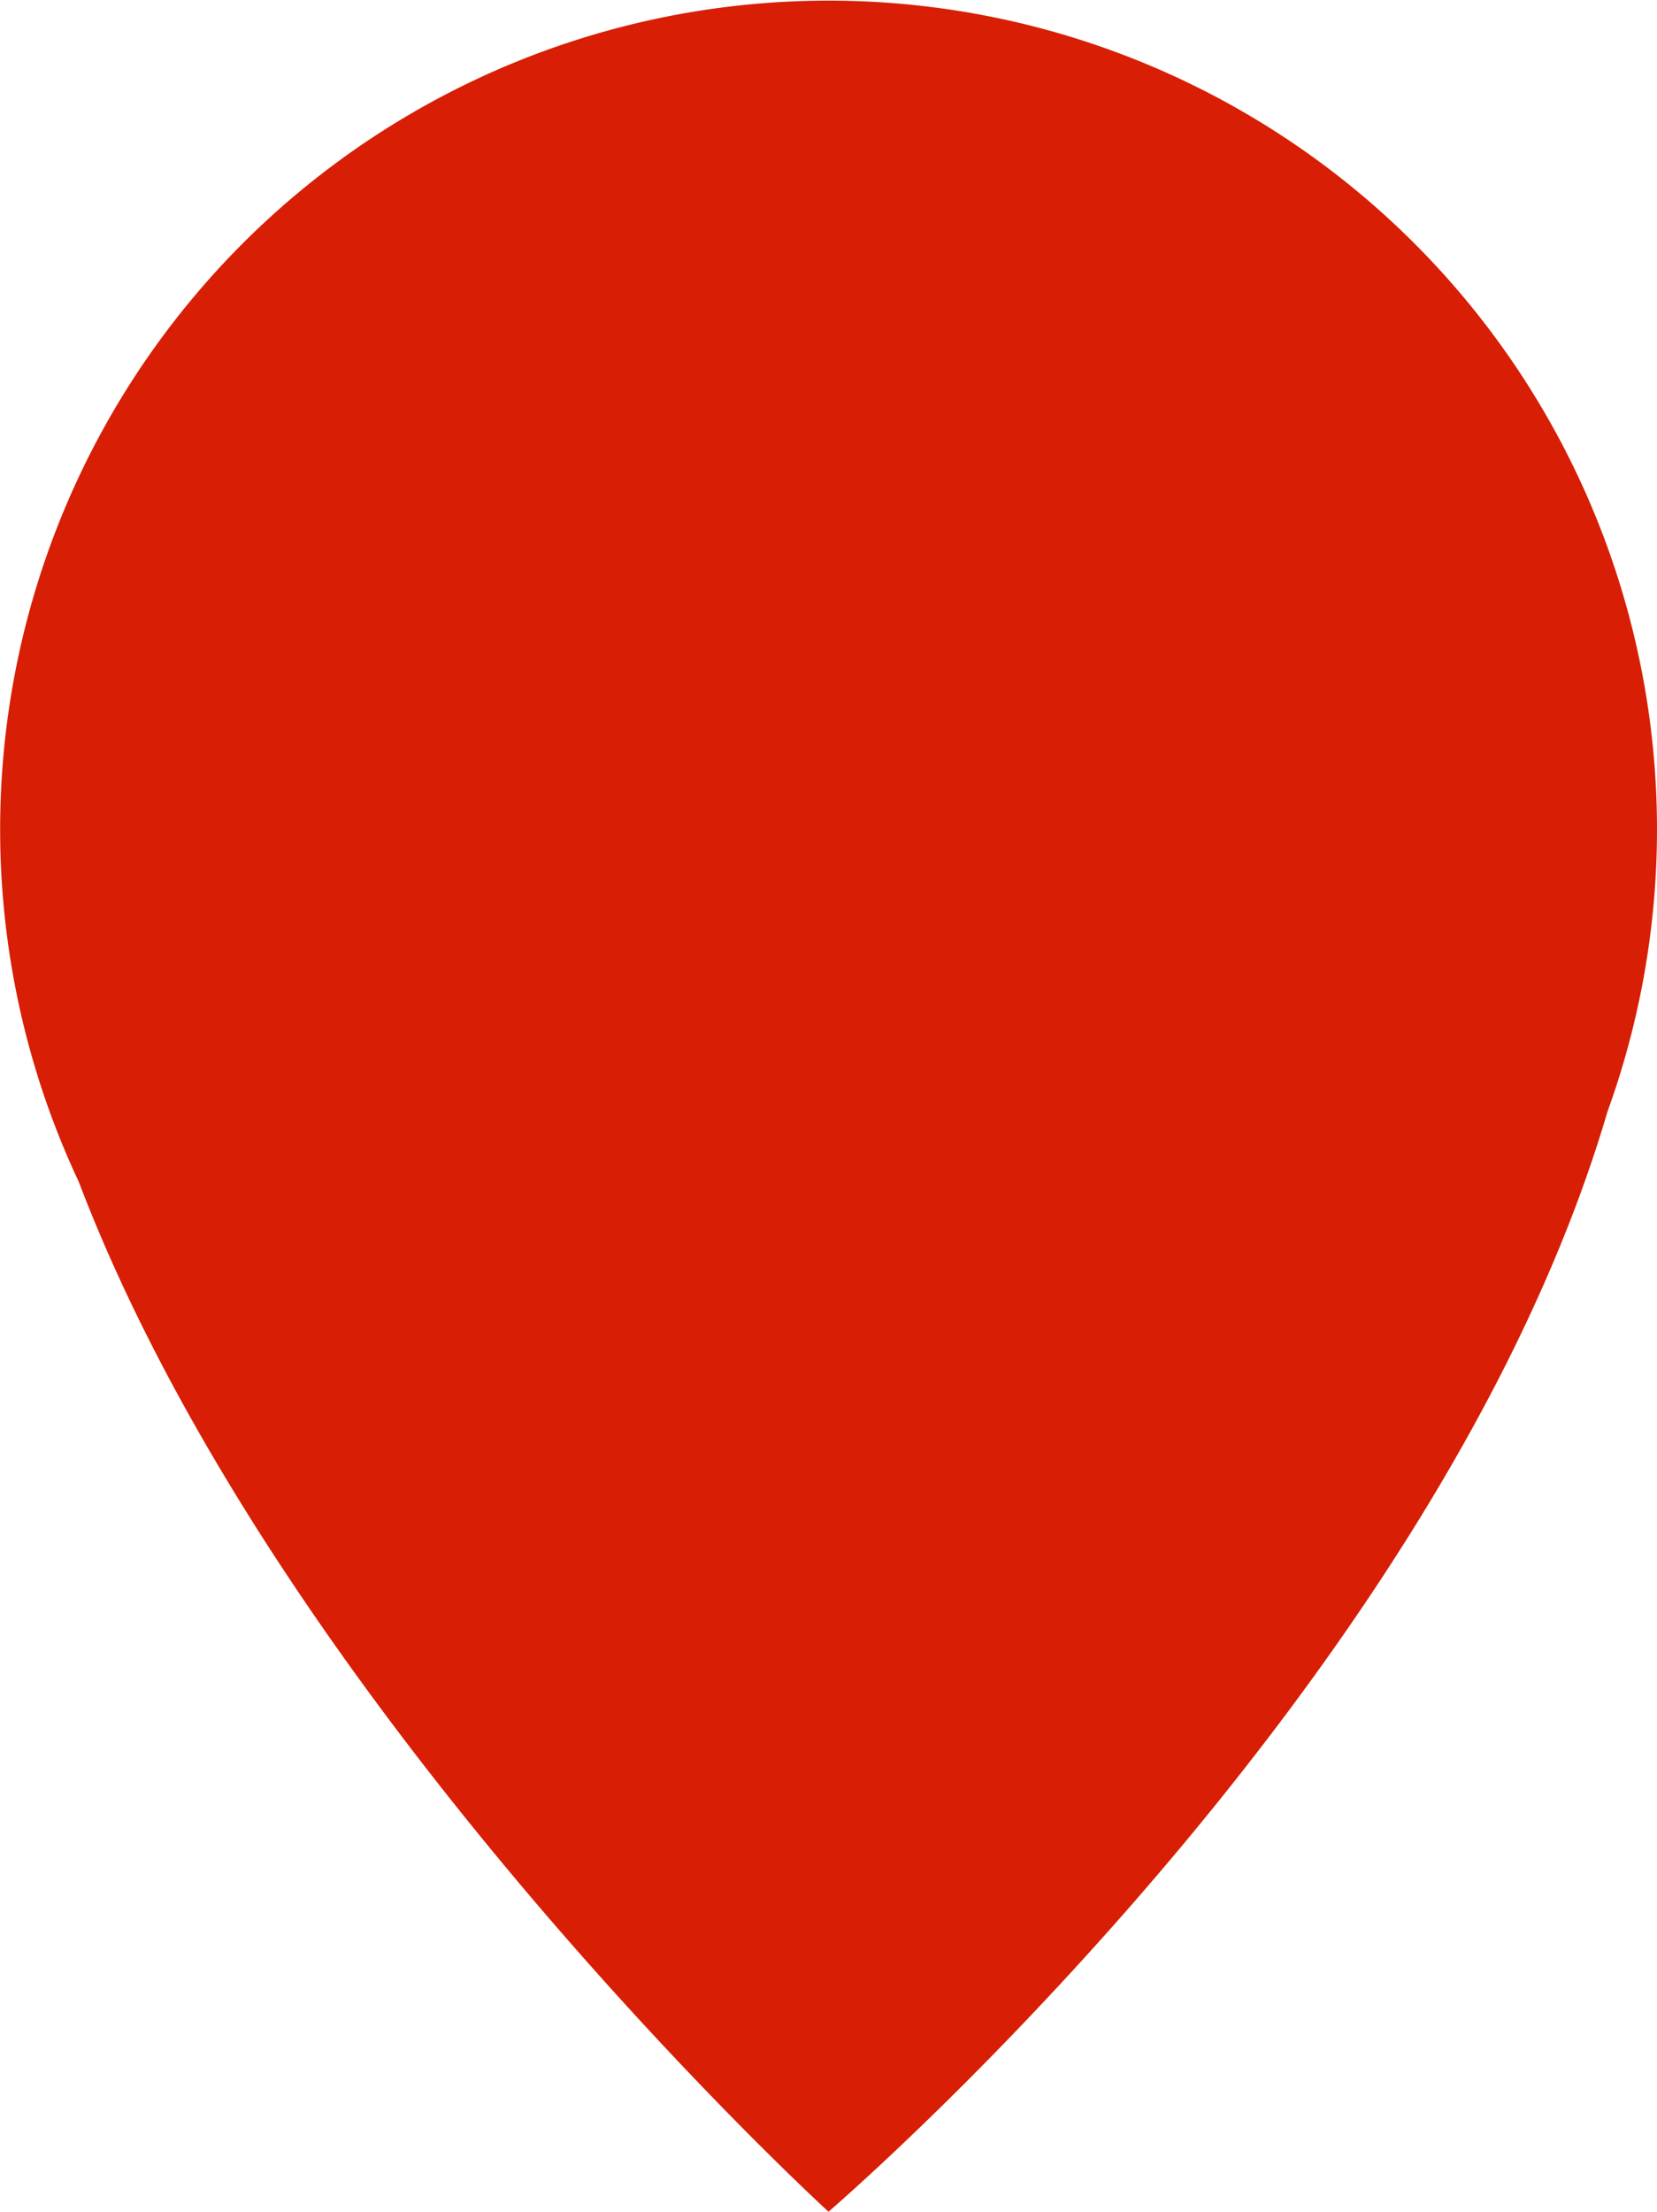 <svg xmlns="http://www.w3.org/2000/svg" width="44.97" height="60" viewBox="0 0 44.97 60">
  <path id="ico_pin-inactive" d="M256.176,209.293c-4.622,15.7-21.14,29.839-21.14,29.839s-14.886-13.6-20.348-27.941a22.483,22.483,0,1,1,41.488-1.9" transform="translate(-212.551 -179.132)" fill="#d81e04"/>
</svg>
